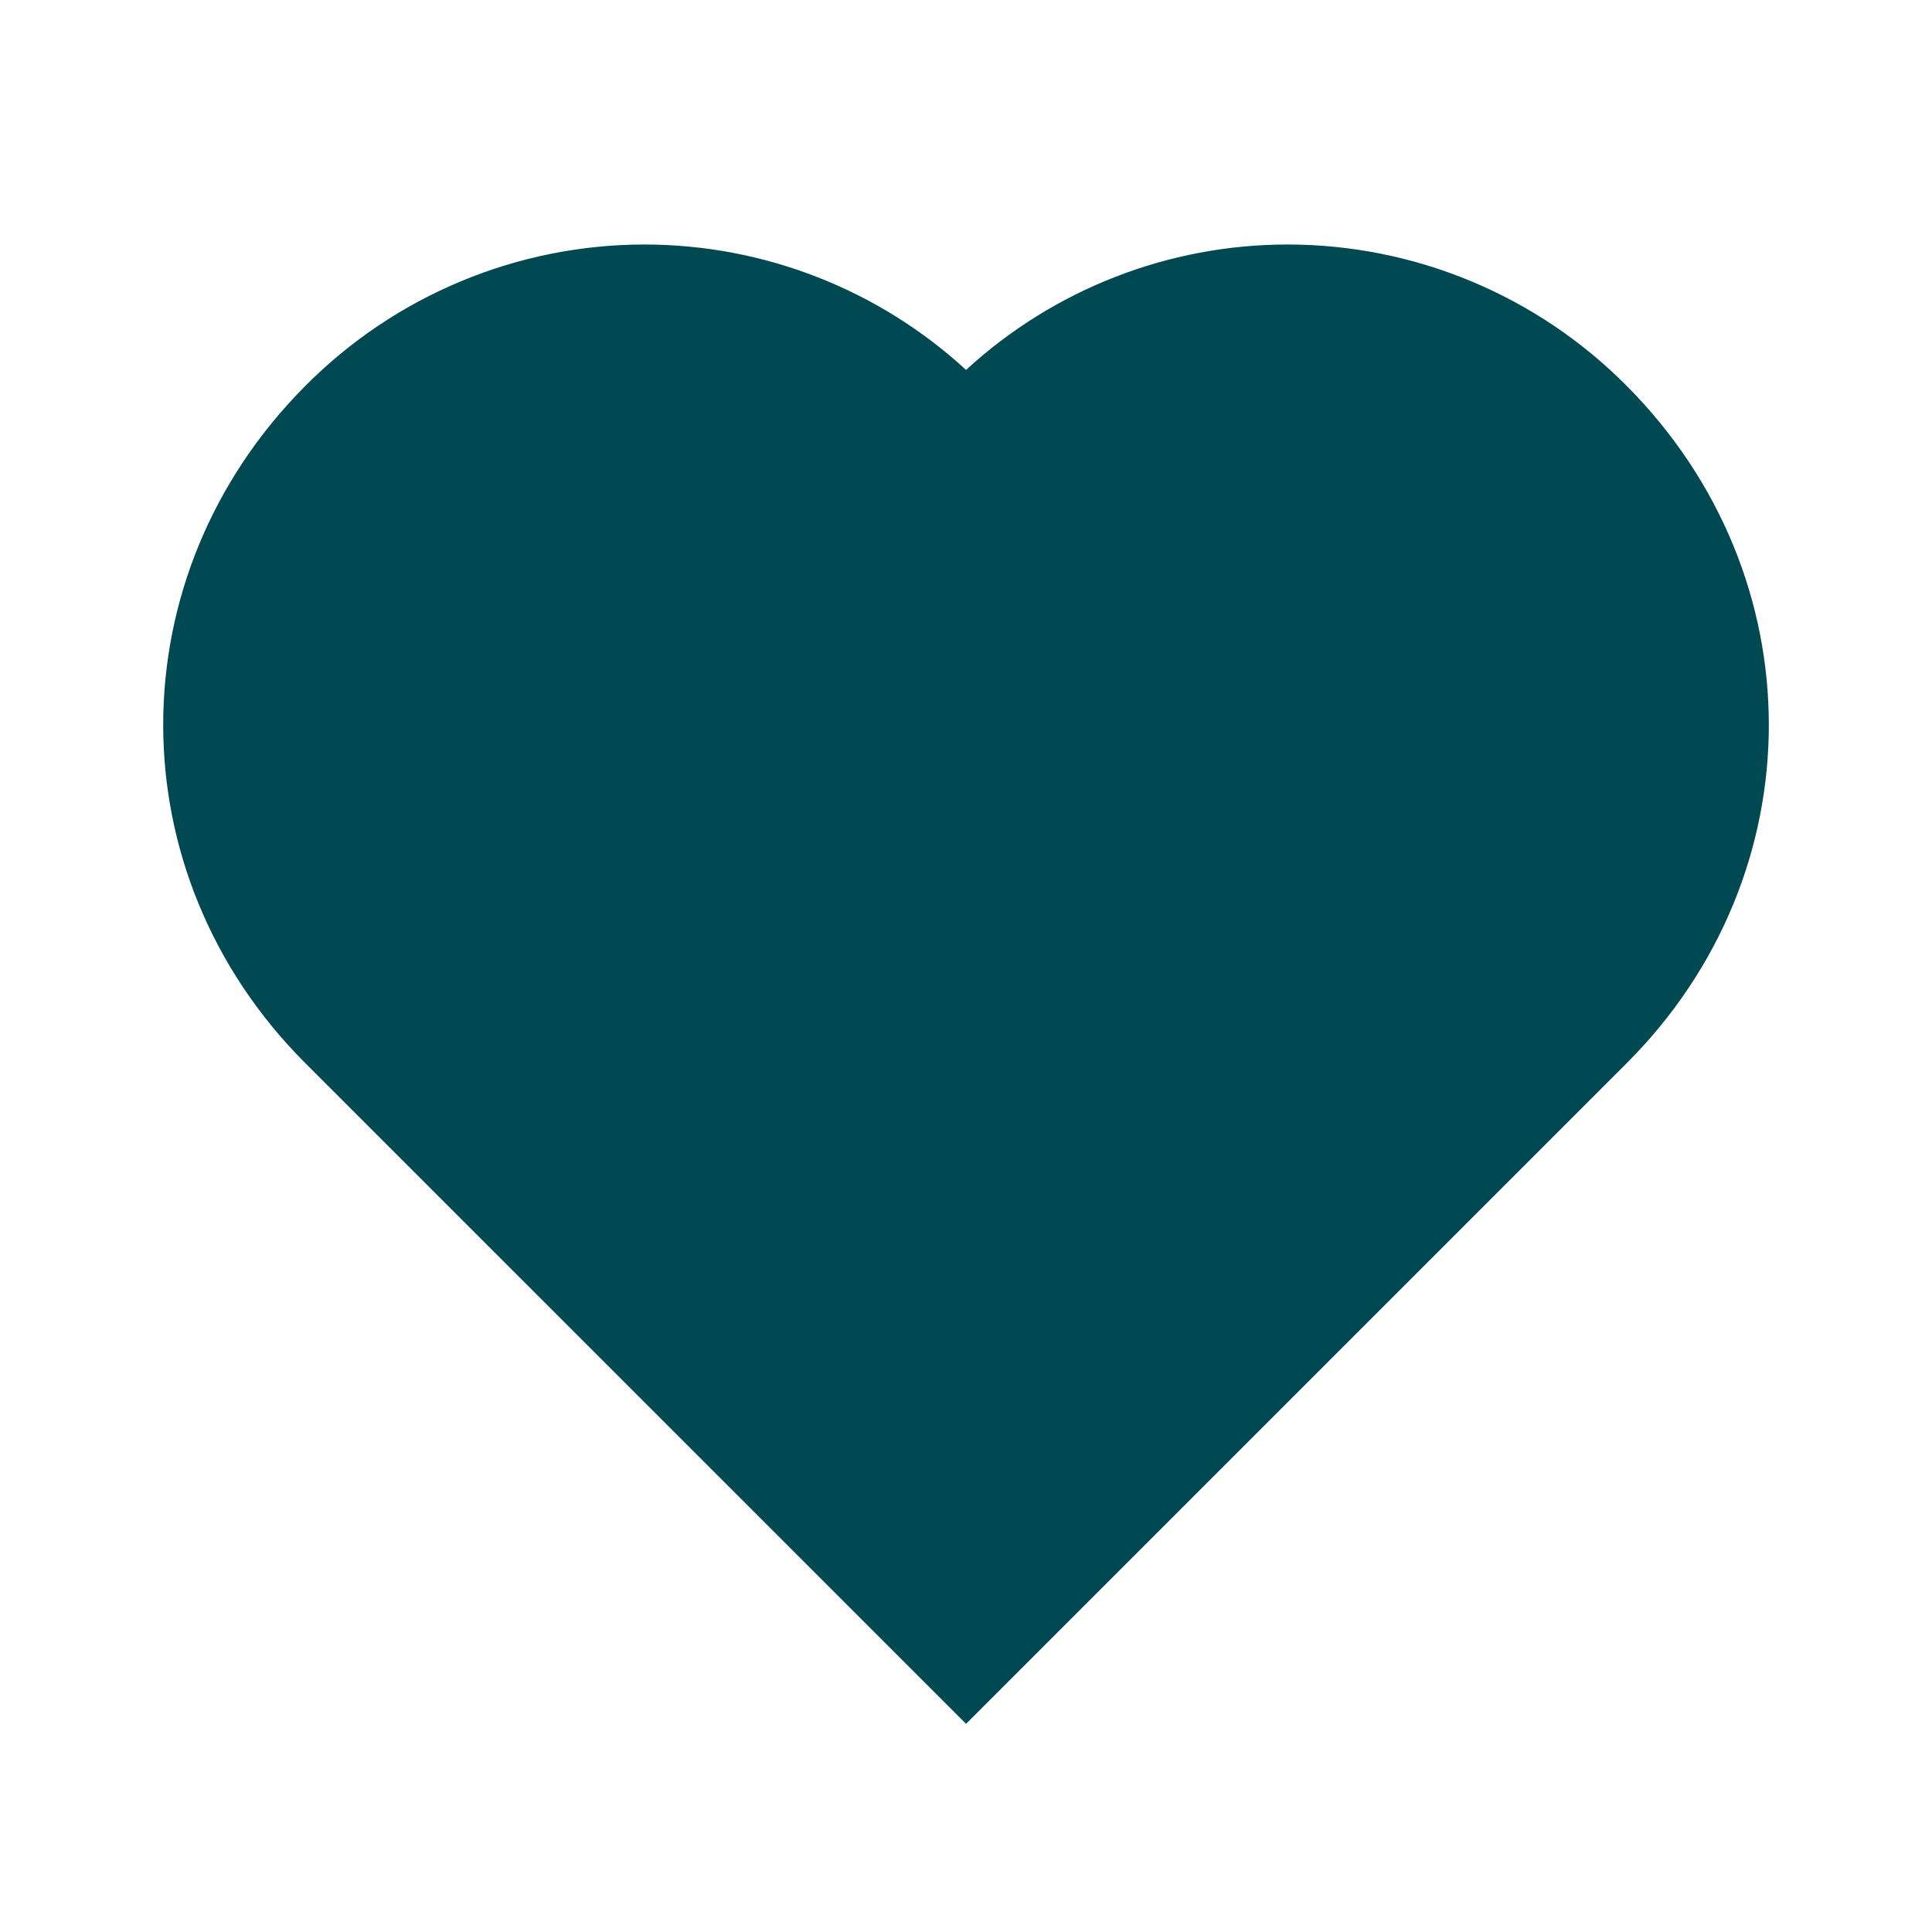 <?xml version="1.0" encoding="UTF-8"?> <svg xmlns="http://www.w3.org/2000/svg" width="36" height="36" viewBox="0 0 36 36" fill="none"> <path d="M30.308 7.187C29.481 6.354 28.498 5.693 27.414 5.241C26.331 4.789 25.169 4.557 23.995 4.556C21.774 4.556 19.635 5.39 18.001 6.893C16.366 5.39 14.227 4.556 12.007 4.556C10.832 4.557 9.668 4.79 8.584 5.243C7.499 5.696 6.515 6.358 5.687 7.193C2.158 10.737 2.159 16.281 5.69 19.811L18.001 32.121L30.311 19.811C33.842 16.281 33.844 10.737 30.308 7.187Z" fill="#004852"></path> </svg> 